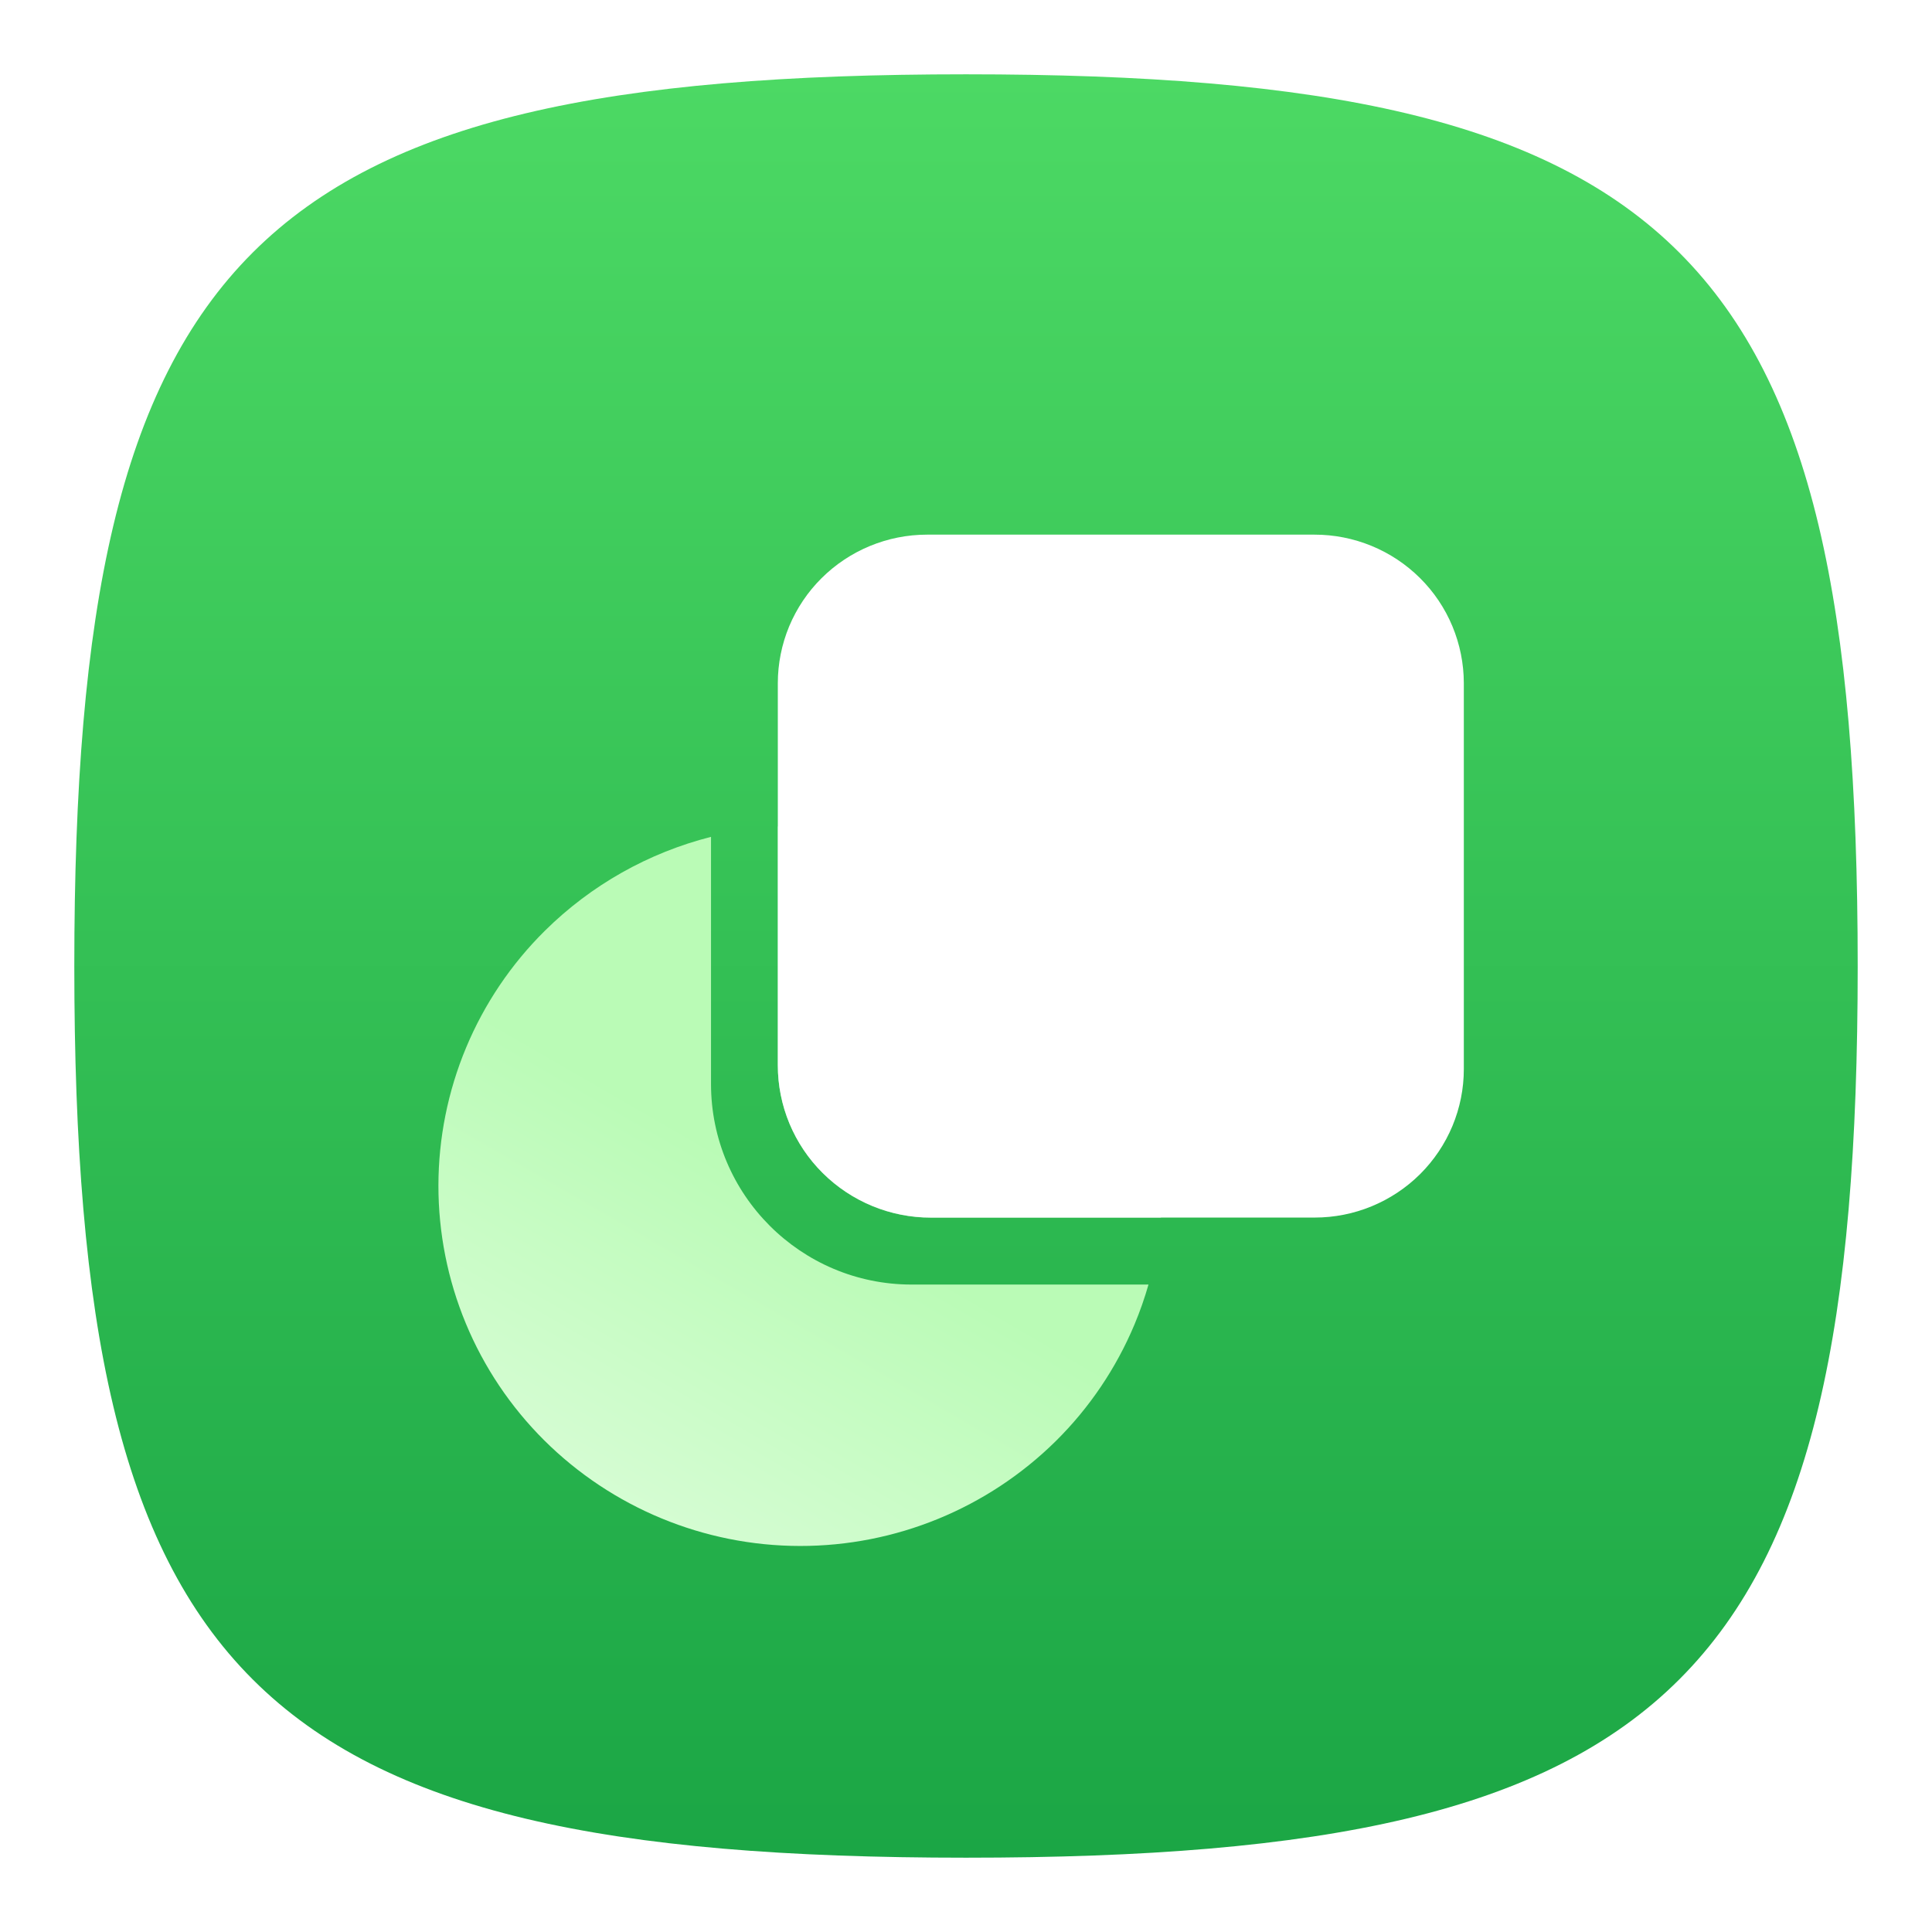 <svg width="52" height="52" viewBox="0 0 52 52" fill="none" xmlns="http://www.w3.org/2000/svg">
<g filter="url(#filter0_d_3269_1294)">
<path d="M2 25C2 5.8 6.8 1 26 1C45.2 1 50 5.8 50 25C50 44.2 45.2 49 26 49C6.8 49 2 44.2 2 25Z" fill="url(#paint0_linear_3269_1294)"/>
</g>
<g filter="url(#filter1_d_3269_1294)">
<path d="M19.137 26.174C19.137 29.156 21.555 31.574 24.537 31.574H30.912C30.808 31.937 30.683 32.295 30.536 32.646C30.044 33.821 29.325 34.888 28.42 35.784C26.584 37.598 24.108 38.614 21.528 38.61C18.948 38.606 16.474 37.583 14.644 35.763C13.742 34.864 13.025 33.796 12.537 32.619C12.049 31.442 11.799 30.18 11.8 28.906C11.802 27.632 12.055 26.371 12.546 25.195C13.037 24.02 13.756 22.952 14.661 22.056C15.911 20.817 17.46 19.95 19.137 19.524V26.174Z" fill="url(#paint1_linear_3269_1294)"/>
<path d="M39.399 15.388V25.775C39.399 26.3 39.295 26.82 39.093 27.305C38.891 27.79 38.595 28.23 38.223 28.601C37.468 29.351 36.446 29.772 35.382 29.771H25.056C23.964 29.772 22.916 29.34 22.142 28.57C21.759 28.19 21.456 27.738 21.248 27.24C21.041 26.741 20.935 26.207 20.935 25.668V15.388C20.935 14.863 21.04 14.342 21.241 13.857C21.444 13.373 21.739 12.932 22.112 12.562C22.867 11.811 23.889 11.39 24.953 11.39H35.375C36.441 11.388 37.464 11.808 38.22 12.559C38.593 12.929 38.889 13.369 39.091 13.854C39.293 14.339 39.398 14.859 39.399 15.385L39.399 15.388Z" fill="white"/>
<g style="mix-blend-mode:multiply" opacity="0.5">
<path d="M25.058 29.775C23.965 29.776 22.917 29.344 22.142 28.573C21.76 28.193 21.456 27.742 21.249 27.244C21.042 26.747 20.935 26.213 20.935 25.674V19.244C21.139 19.231 21.344 19.225 21.551 19.225L26.905 19.232C28.069 19.233 29.184 19.695 30.009 20.516C30.416 20.921 30.739 21.403 30.959 21.934C31.179 22.465 31.292 23.034 31.291 23.608L31.285 28.935C31.285 29.216 31.272 29.496 31.246 29.775L25.058 29.775Z" fill="white"/>
</g>
</g>
<defs>
<filter id="filter0_d_3269_1294" x="0" y="0" width="52" height="52" filterUnits="userSpaceOnUse" color-interpolation-filters="sRGB">
<feFlood flood-opacity="0" result="BackgroundImageFix"/>
<feColorMatrix in="SourceAlpha" type="matrix" values="0 0 0 0 0 0 0 0 0 0 0 0 0 0 0 0 0 0 127 0" result="hardAlpha"/>
<feOffset dy="1"/>
<feGaussianBlur stdDeviation="1"/>
<feComposite in2="hardAlpha" operator="out"/>
<feColorMatrix type="matrix" values="0 0 0 0 0 0 0 0 0 0 0 0 0 0 0 0 0 0 0.1 0"/>
<feBlend mode="normal" in2="BackgroundImageFix" result="effect1_dropShadow_3269_1294"/>
<feBlend mode="normal" in="SourceGraphic" in2="effect1_dropShadow_3269_1294" result="shape"/>
</filter>
<filter id="filter1_d_3269_1294" x="7.6" y="9.6" width="36.8" height="36.8" filterUnits="userSpaceOnUse" color-interpolation-filters="sRGB">
<feFlood flood-opacity="0" result="BackgroundImageFix"/>
<feColorMatrix in="SourceAlpha" type="matrix" values="0 0 0 0 0 0 0 0 0 0 0 0 0 0 0 0 0 0 127 0" result="hardAlpha"/>
<feOffset dy="3"/>
<feGaussianBlur stdDeviation="2"/>
<feComposite in2="hardAlpha" operator="out"/>
<feColorMatrix type="matrix" values="0 0 0 0 0 0 0 0 0 0 0 0 0 0 0 0 0 0 0.08 0"/>
<feBlend mode="normal" in2="BackgroundImageFix" result="effect1_dropShadow_3269_1294"/>
<feBlend mode="normal" in="SourceGraphic" in2="effect1_dropShadow_3269_1294" result="shape"/>
</filter>
<linearGradient id="paint0_linear_3269_1294" x1="26" y1="1" x2="26" y2="49" gradientUnits="userSpaceOnUse">
<stop stop-color="#4CD964"/>
<stop offset="1" stop-color="#1BA645"/>
</linearGradient>
<linearGradient id="paint1_linear_3269_1294" x1="28.228" y1="22.56" x2="11.449" y2="51.609" gradientUnits="userSpaceOnUse">
<stop offset="0.271" stop-color="#BAFBB6"/>
<stop offset="1" stop-color="white"/>
</linearGradient>
</defs>
</svg>
